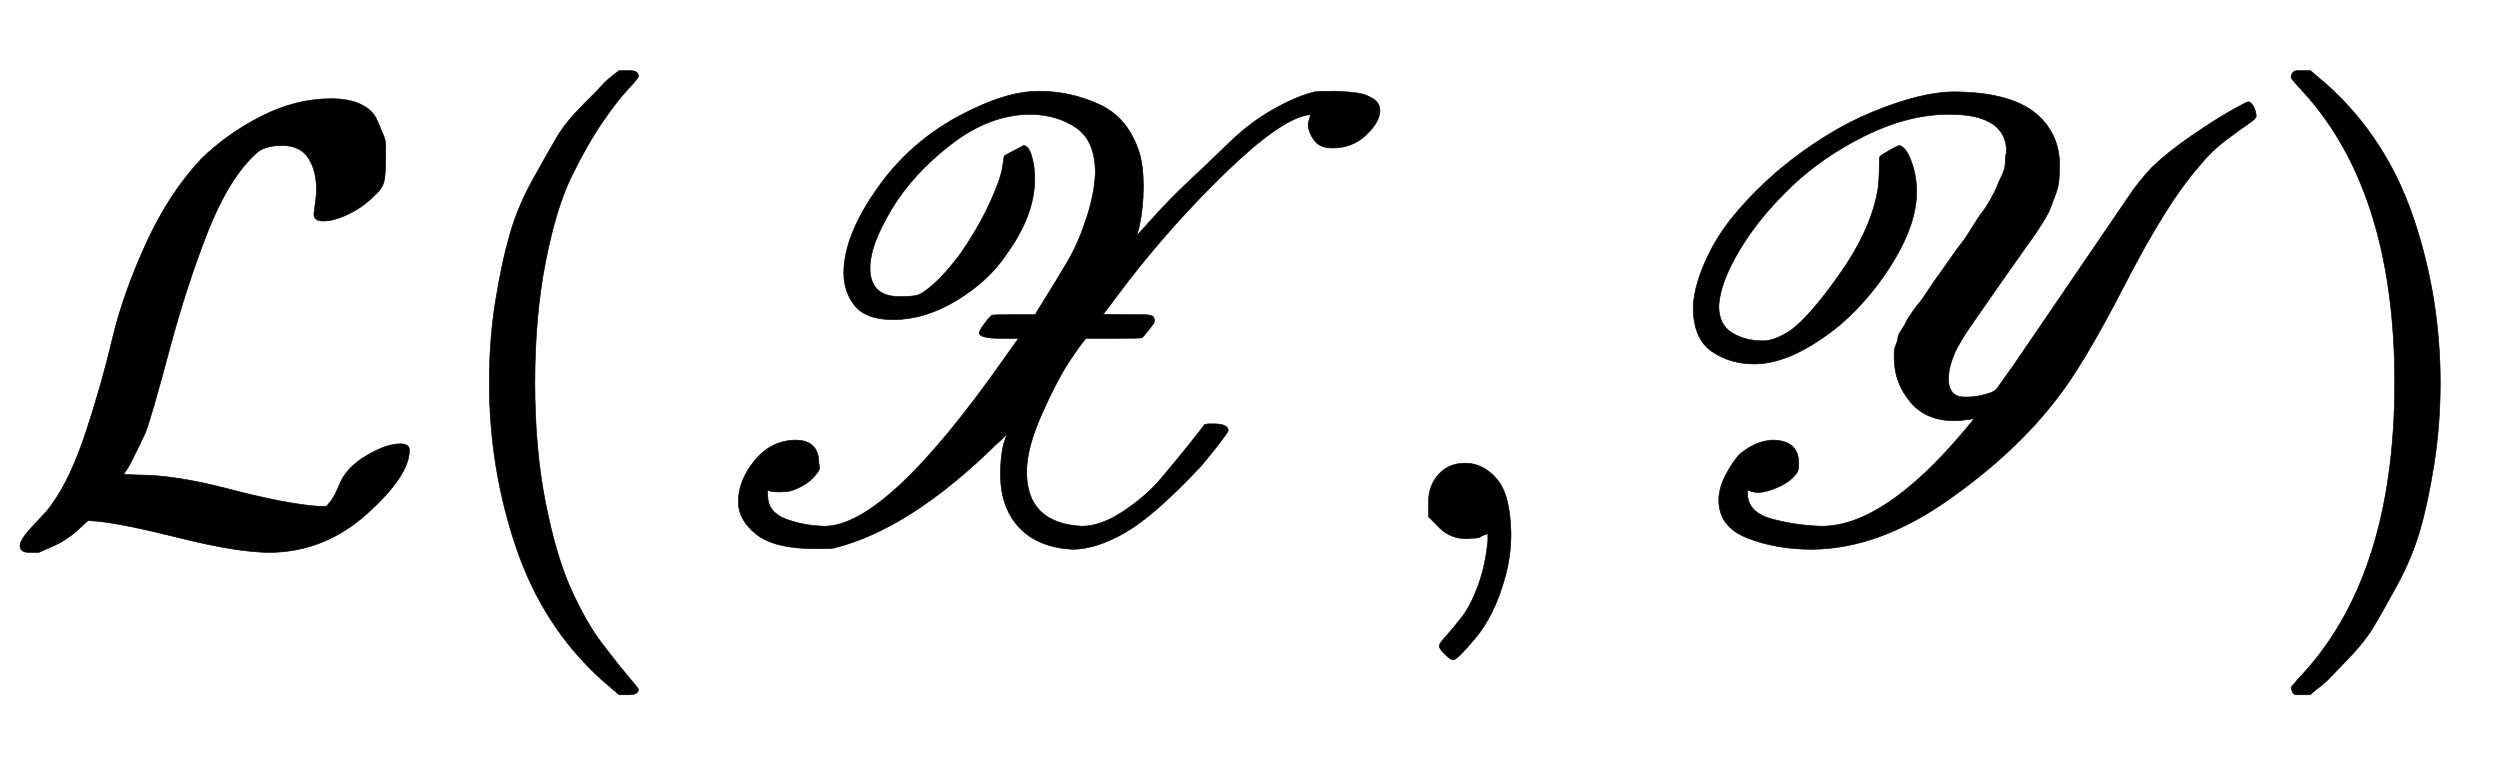<svg xmlns:xlink="http://www.w3.org/1999/xlink" width="9.304ex" height="2.843ex" style="vertical-align: -0.838ex;" viewBox="0 -863.1 4005.7 1223.9" role="img" focusable="false" xmlns="http://www.w3.org/2000/svg" aria-labelledby="MathJax-SVG-1-Title">
<title id="MathJax-SVG-1-Title">\mathcal{L}(\mathscr{X},\mathscr{Y})</title>
<defs aria-hidden="true">
<path stroke-width="1" id="E1-MJCAL-4C" d="M62 -22T47 -22T32 -11Q32 -1 56 24T83 55Q113 96 138 172T180 320T234 473T323 609Q364 649 419 677T531 705Q559 705 578 696T604 671T615 645T618 623V611Q618 582 615 571T598 548Q581 531 558 520T518 509Q503 509 503 520Q503 523 505 536T507 560Q507 590 494 610T452 630Q423 630 410 617Q367 578 333 492T271 301T233 170Q211 123 204 112L198 103L224 102Q281 102 369 79T509 52H523Q535 64 544 87T579 128Q616 152 641 152Q656 152 656 142Q656 101 588 40T433 -22Q381 -22 289 1T156 28L141 29L131 20Q111 0 87 -11Z"></path>
<path stroke-width="1" id="E1-MJMAIN-28" d="M94 250Q94 319 104 381T127 488T164 576T202 643T244 695T277 729T302 750H315H319Q333 750 333 741Q333 738 316 720T275 667T226 581T184 443T167 250T184 58T225 -81T274 -167T316 -220T333 -241Q333 -250 318 -250H315H302L274 -226Q180 -141 137 -14T94 250Z"></path>
<path stroke-width="1" id="E1-MJSCR-58" d="M351 351Q308 351 290 373T272 426Q272 487 329 566T478 688Q538 717 584 717Q635 717 681 696T745 620Q752 598 752 564T745 498L741 485Q742 486 769 516T825 573T889 634T962 689T1027 716Q1035 717 1060 717Q1083 716 1096 714T1120 705T1131 686Q1131 668 1109 647T1055 626Q1035 626 1026 638T1016 663Q1016 667 1020 679H1015Q971 671 886 589T728 413L688 360Q688 359 725 359H750Q762 359 766 357T770 348Q769 345 761 335T750 322Q748 321 704 321H660Q651 311 632 282T589 199T565 107Q565 25 653 20Q684 20 720 44T779 95T826 152T850 183L856 184Q861 184 865 184Q888 184 888 173Q883 163 845 117Q770 37 723 10T638 -17Q584 -14 554 17T523 101Q523 147 534 167L532 166Q530 164 526 160T518 153Q378 15 256 -15Q250 -16 226 -16Q161 -16 132 7T103 59Q103 93 129 125T194 158Q232 158 232 121Q233 118 233 113T221 96T188 77Q182 75 168 75T150 78V70Q150 43 178 32T241 20Q340 20 527 286L552 321H524Q489 321 489 330Q489 333 497 344T509 358Q511 359 545 359H579Q580 362 597 389T631 445T661 514T675 586Q675 637 645 658T572 680Q506 680 444 632T348 527T314 434Q314 388 361 388H364H366Q380 388 389 390T416 408T457 454Q487 497 505 536T526 594L529 613Q531 615 545 622T560 630Q568 630 573 613T578 577Q578 518 532 455Q504 413 453 382T351 351Z"></path>
<path stroke-width="1" id="E1-MJMAIN-2C" d="M78 35T78 60T94 103T137 121Q165 121 187 96T210 8Q210 -27 201 -60T180 -117T154 -158T130 -185T117 -194Q113 -194 104 -185T95 -172Q95 -168 106 -156T131 -126T157 -76T173 -3V9L172 8Q170 7 167 6T161 3T152 1T140 0Q113 0 96 17Z"></path>
<path stroke-width="1" id="E1-MJSCR-59" d="M155 280Q116 280 87 300T57 368Q57 409 87 466T192 589Q269 653 345 684T472 716Q572 716 613 675Q644 644 644 599Q644 585 643 574T637 550T629 529T616 505T600 481T578 450T554 416Q494 330 493 328L480 306Q466 278 466 256Q466 227 492 227H496Q514 227 534 234Q541 237 544 241T571 279L762 559Q777 579 792 595Q818 620 856 646T919 686T946 700Q951 700 955 692T959 677Q959 673 947 665T911 639T866 595Q816 538 749 408T640 225Q574 138 464 61T248 -17Q190 -17 144 1T98 62Q98 81 109 102T131 135Q156 156 183 158Q226 158 226 121Q226 111 224 107Q215 93 196 84T162 74Q154 74 147 77H144V70Q146 41 185 31T263 20Q363 20 493 175L507 192H504Q500 191 498 191Q484 189 476 189Q430 189 405 219T379 287Q379 294 379 299T382 311T385 322T391 335T398 347T408 363T420 379T434 399T450 422Q455 429 469 449T488 475T504 499T520 523T533 543T544 565T552 583T557 603T559 620Q559 680 467 680Q402 680 333 646T213 563T131 462T98 373Q98 343 119 330T169 317Q187 317 212 333Q242 354 291 423T352 555Q354 562 355 588Q355 612 356 612Q357 614 371 622T387 630Q391 630 397 623T409 597T415 556Q415 507 380 448T294 344Q216 280 155 280Z"></path>
<path stroke-width="1" id="E1-MJMAIN-29" d="M60 749L64 750Q69 750 74 750H86L114 726Q208 641 251 514T294 250Q294 182 284 119T261 12T224 -76T186 -143T145 -194T113 -227T90 -246Q87 -249 86 -250H74Q66 -250 63 -250T58 -247T55 -238Q56 -237 66 -225Q221 -64 221 250T66 725Q56 737 55 738Q55 746 60 749Z"></path>
</defs>
<g stroke="currentColor" fill="currentColor" stroke-width="0" transform="matrix(1 0 0 -1 0 0)" aria-hidden="true">
 <use xlink:href="#E1-MJCAL-4C" x="0" y="0"></use>
 <use xlink:href="#E1-MJMAIN-28" x="690" y="0"></use>
 <use xlink:href="#E1-MJSCR-58" x="1080" y="0"></use>
 <use xlink:href="#E1-MJMAIN-2C" x="2211" y="0"></use>
 <use xlink:href="#E1-MJSCR-59" x="2656" y="0"></use>
 <use xlink:href="#E1-MJMAIN-29" x="3616" y="0"></use>
</g>
</svg>